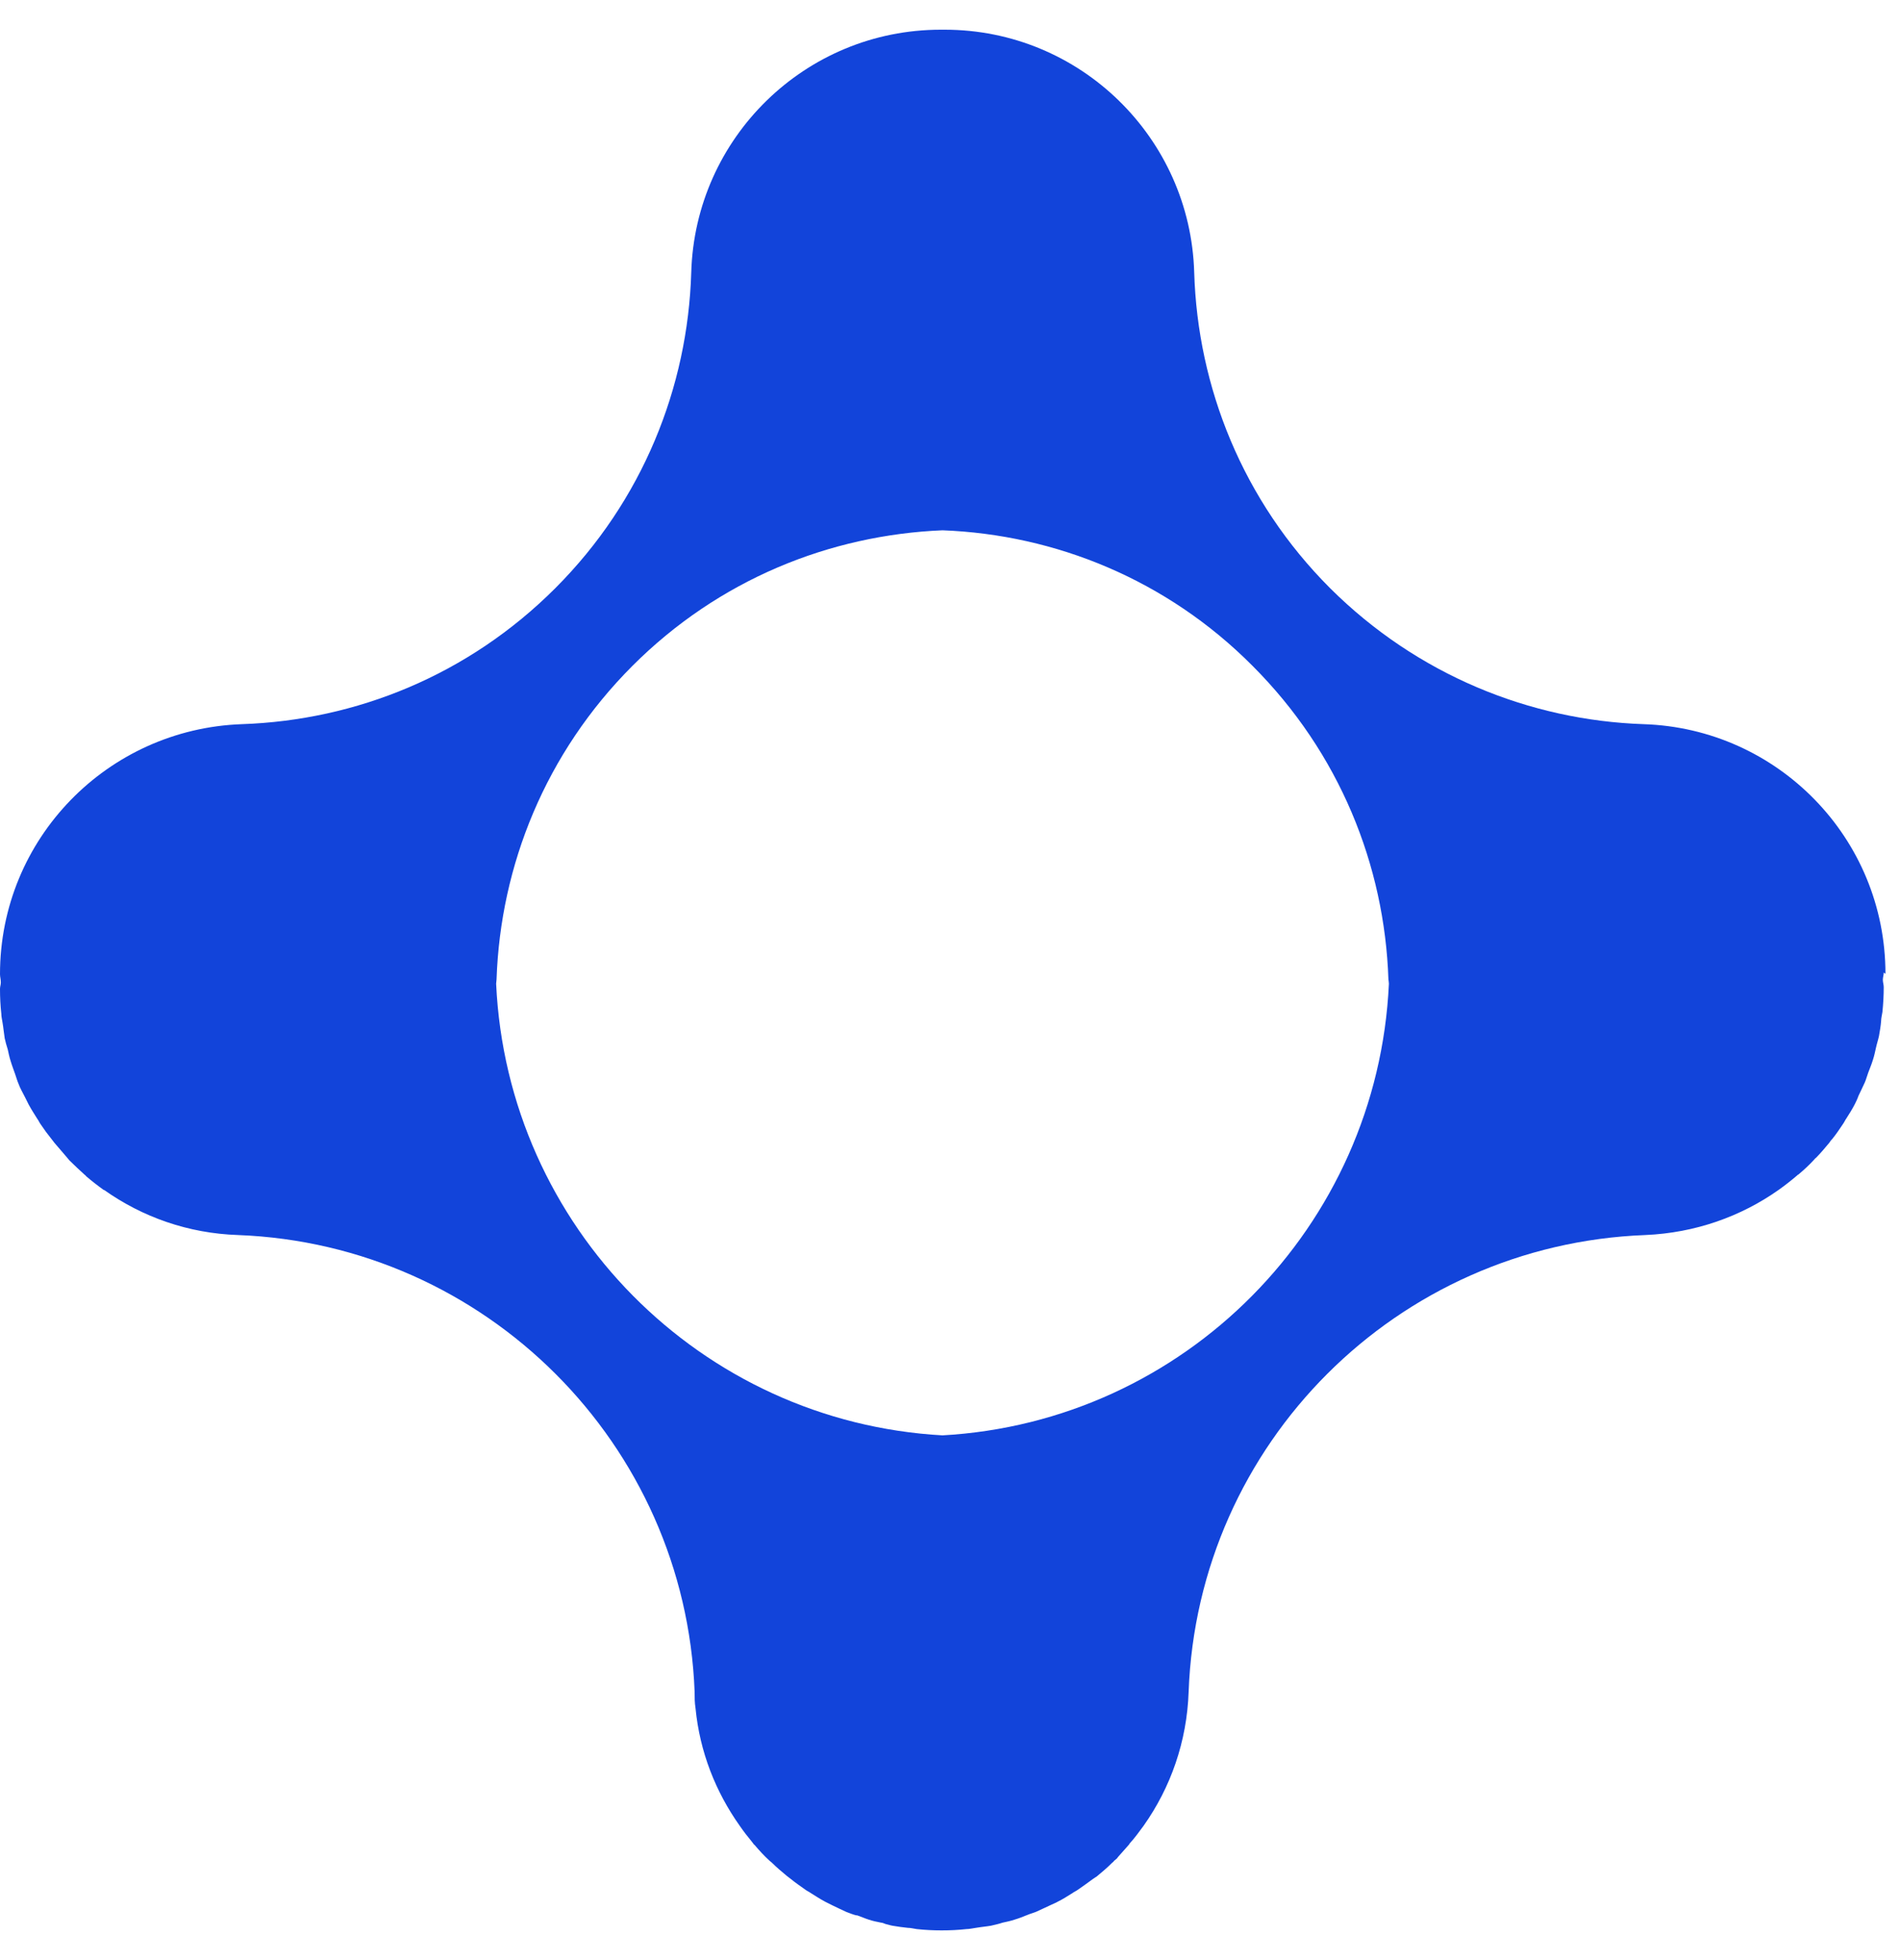 <svg width="32" height="33" viewBox="0 0 32 33" fill="none" xmlns="http://www.w3.org/2000/svg">
<path d="M31.755 16.395C31.755 14.113 29.942 12.264 27.681 12.192C25.767 12.127 23.868 11.362 22.402 9.903C20.929 8.43 20.171 6.516 20.113 4.588C20.048 2.32 18.192 0.5 15.91 0.5C15.895 0.5 15.888 0.5 15.881 0.5C15.874 0.5 15.859 0.5 15.845 0.5C13.563 0.5 11.707 2.32 11.642 4.588C11.584 6.516 10.825 8.43 9.352 9.903C7.886 11.369 5.994 12.127 4.073 12.192C1.813 12.272 0 14.12 0 16.402C0 16.446 0.014 16.489 0.014 16.54C0.014 16.576 0 16.612 0 16.648C0 16.793 0.007 16.93 0.022 17.067C0.022 17.117 0.036 17.168 0.043 17.219C0.058 17.305 0.065 17.392 0.079 17.479C0.094 17.544 0.108 17.601 0.13 17.666C0.144 17.731 0.159 17.803 0.181 17.869C0.202 17.941 0.231 18.013 0.253 18.078C0.274 18.136 0.289 18.194 0.311 18.244C0.339 18.323 0.383 18.396 0.419 18.468C0.441 18.511 0.462 18.555 0.484 18.598C0.527 18.677 0.578 18.757 0.628 18.836C0.65 18.865 0.664 18.901 0.686 18.93C0.744 19.017 0.802 19.096 0.867 19.176C0.881 19.197 0.903 19.219 0.917 19.241C0.989 19.327 1.062 19.407 1.134 19.494C1.148 19.508 1.155 19.522 1.17 19.537C1.257 19.623 1.343 19.703 1.43 19.782C1.437 19.782 1.444 19.797 1.452 19.804C1.545 19.883 1.647 19.963 1.748 20.035C1.748 20.035 1.748 20.035 1.755 20.035C2.398 20.49 3.17 20.765 4.008 20.793C8.182 20.952 11.54 24.31 11.699 28.485C11.699 28.578 11.699 28.665 11.714 28.759C11.786 29.496 12.053 30.167 12.458 30.738C12.523 30.832 12.595 30.926 12.667 31.012C12.674 31.02 12.682 31.034 12.689 31.041C12.689 31.048 12.703 31.056 12.71 31.063C12.79 31.157 12.869 31.243 12.956 31.323C12.97 31.337 12.985 31.345 12.999 31.359C13.079 31.438 13.165 31.511 13.252 31.583C13.274 31.597 13.295 31.619 13.317 31.633C13.396 31.698 13.483 31.756 13.563 31.814C13.591 31.836 13.628 31.85 13.656 31.872C13.736 31.922 13.815 31.973 13.895 32.016C13.938 32.038 13.982 32.059 14.025 32.081C14.097 32.117 14.177 32.153 14.256 32.19C14.314 32.211 14.364 32.233 14.422 32.247H14.437C14.502 32.269 14.566 32.298 14.632 32.319C14.697 32.341 14.769 32.356 14.841 32.37C14.863 32.37 14.891 32.384 14.913 32.392C14.949 32.399 14.985 32.413 15.029 32.421C15.115 32.435 15.202 32.449 15.289 32.457C15.339 32.457 15.39 32.471 15.44 32.478C15.578 32.493 15.722 32.5 15.859 32.5C16.004 32.5 16.141 32.493 16.278 32.478C16.329 32.478 16.379 32.464 16.437 32.457C16.524 32.442 16.61 32.435 16.69 32.421C16.755 32.406 16.82 32.392 16.885 32.37C16.95 32.356 17.022 32.341 17.087 32.319C17.159 32.298 17.231 32.269 17.303 32.24C17.354 32.218 17.412 32.204 17.462 32.182C17.542 32.146 17.614 32.11 17.694 32.074C17.737 32.052 17.78 32.038 17.816 32.016C17.903 31.973 17.982 31.922 18.062 31.872C18.091 31.85 18.127 31.836 18.156 31.814C18.242 31.756 18.329 31.691 18.409 31.633C18.43 31.619 18.452 31.605 18.474 31.59C18.56 31.518 18.647 31.446 18.726 31.366C18.741 31.352 18.755 31.345 18.762 31.33C18.777 31.316 18.799 31.301 18.813 31.287C18.82 31.279 18.827 31.265 18.835 31.258C18.892 31.193 18.95 31.128 19.008 31.063C19.008 31.063 19.022 31.048 19.022 31.041C19.109 30.947 19.181 30.846 19.261 30.738C19.716 30.095 19.99 29.322 20.019 28.485C20.171 24.303 23.529 20.952 27.71 20.793C28.548 20.757 29.321 20.483 29.963 20.028C30.064 19.956 30.166 19.876 30.267 19.79C30.267 19.79 30.281 19.775 30.288 19.775C30.382 19.696 30.469 19.616 30.548 19.53C30.563 19.515 30.57 19.501 30.584 19.494C30.664 19.414 30.736 19.327 30.808 19.241C30.823 19.219 30.837 19.197 30.859 19.176C30.924 19.096 30.982 19.01 31.04 18.923C31.061 18.894 31.076 18.858 31.097 18.829C31.148 18.75 31.198 18.67 31.242 18.584C31.263 18.54 31.285 18.497 31.299 18.453C31.336 18.374 31.372 18.302 31.408 18.222C31.43 18.172 31.444 18.114 31.466 18.056C31.494 17.984 31.523 17.912 31.545 17.84C31.567 17.775 31.581 17.702 31.596 17.637C31.61 17.572 31.632 17.507 31.646 17.442C31.661 17.356 31.675 17.276 31.682 17.19C31.682 17.139 31.697 17.089 31.704 17.038C31.718 16.901 31.726 16.756 31.726 16.619C31.726 16.576 31.711 16.54 31.711 16.496C31.711 16.453 31.726 16.417 31.726 16.374L31.755 16.395ZM15.881 24.166C11.8 23.942 8.543 20.649 8.356 16.561C8.356 16.54 8.363 16.511 8.363 16.489C8.428 14.575 9.186 12.676 10.652 11.21C12.104 9.758 13.974 9.007 15.874 8.928C17.773 9 19.651 9.758 21.095 11.21C22.561 12.676 23.319 14.568 23.384 16.489C23.384 16.489 23.392 16.54 23.392 16.561C23.204 20.656 19.947 23.942 15.866 24.166H15.881Z" fill="#1244DA"/>
</svg>
